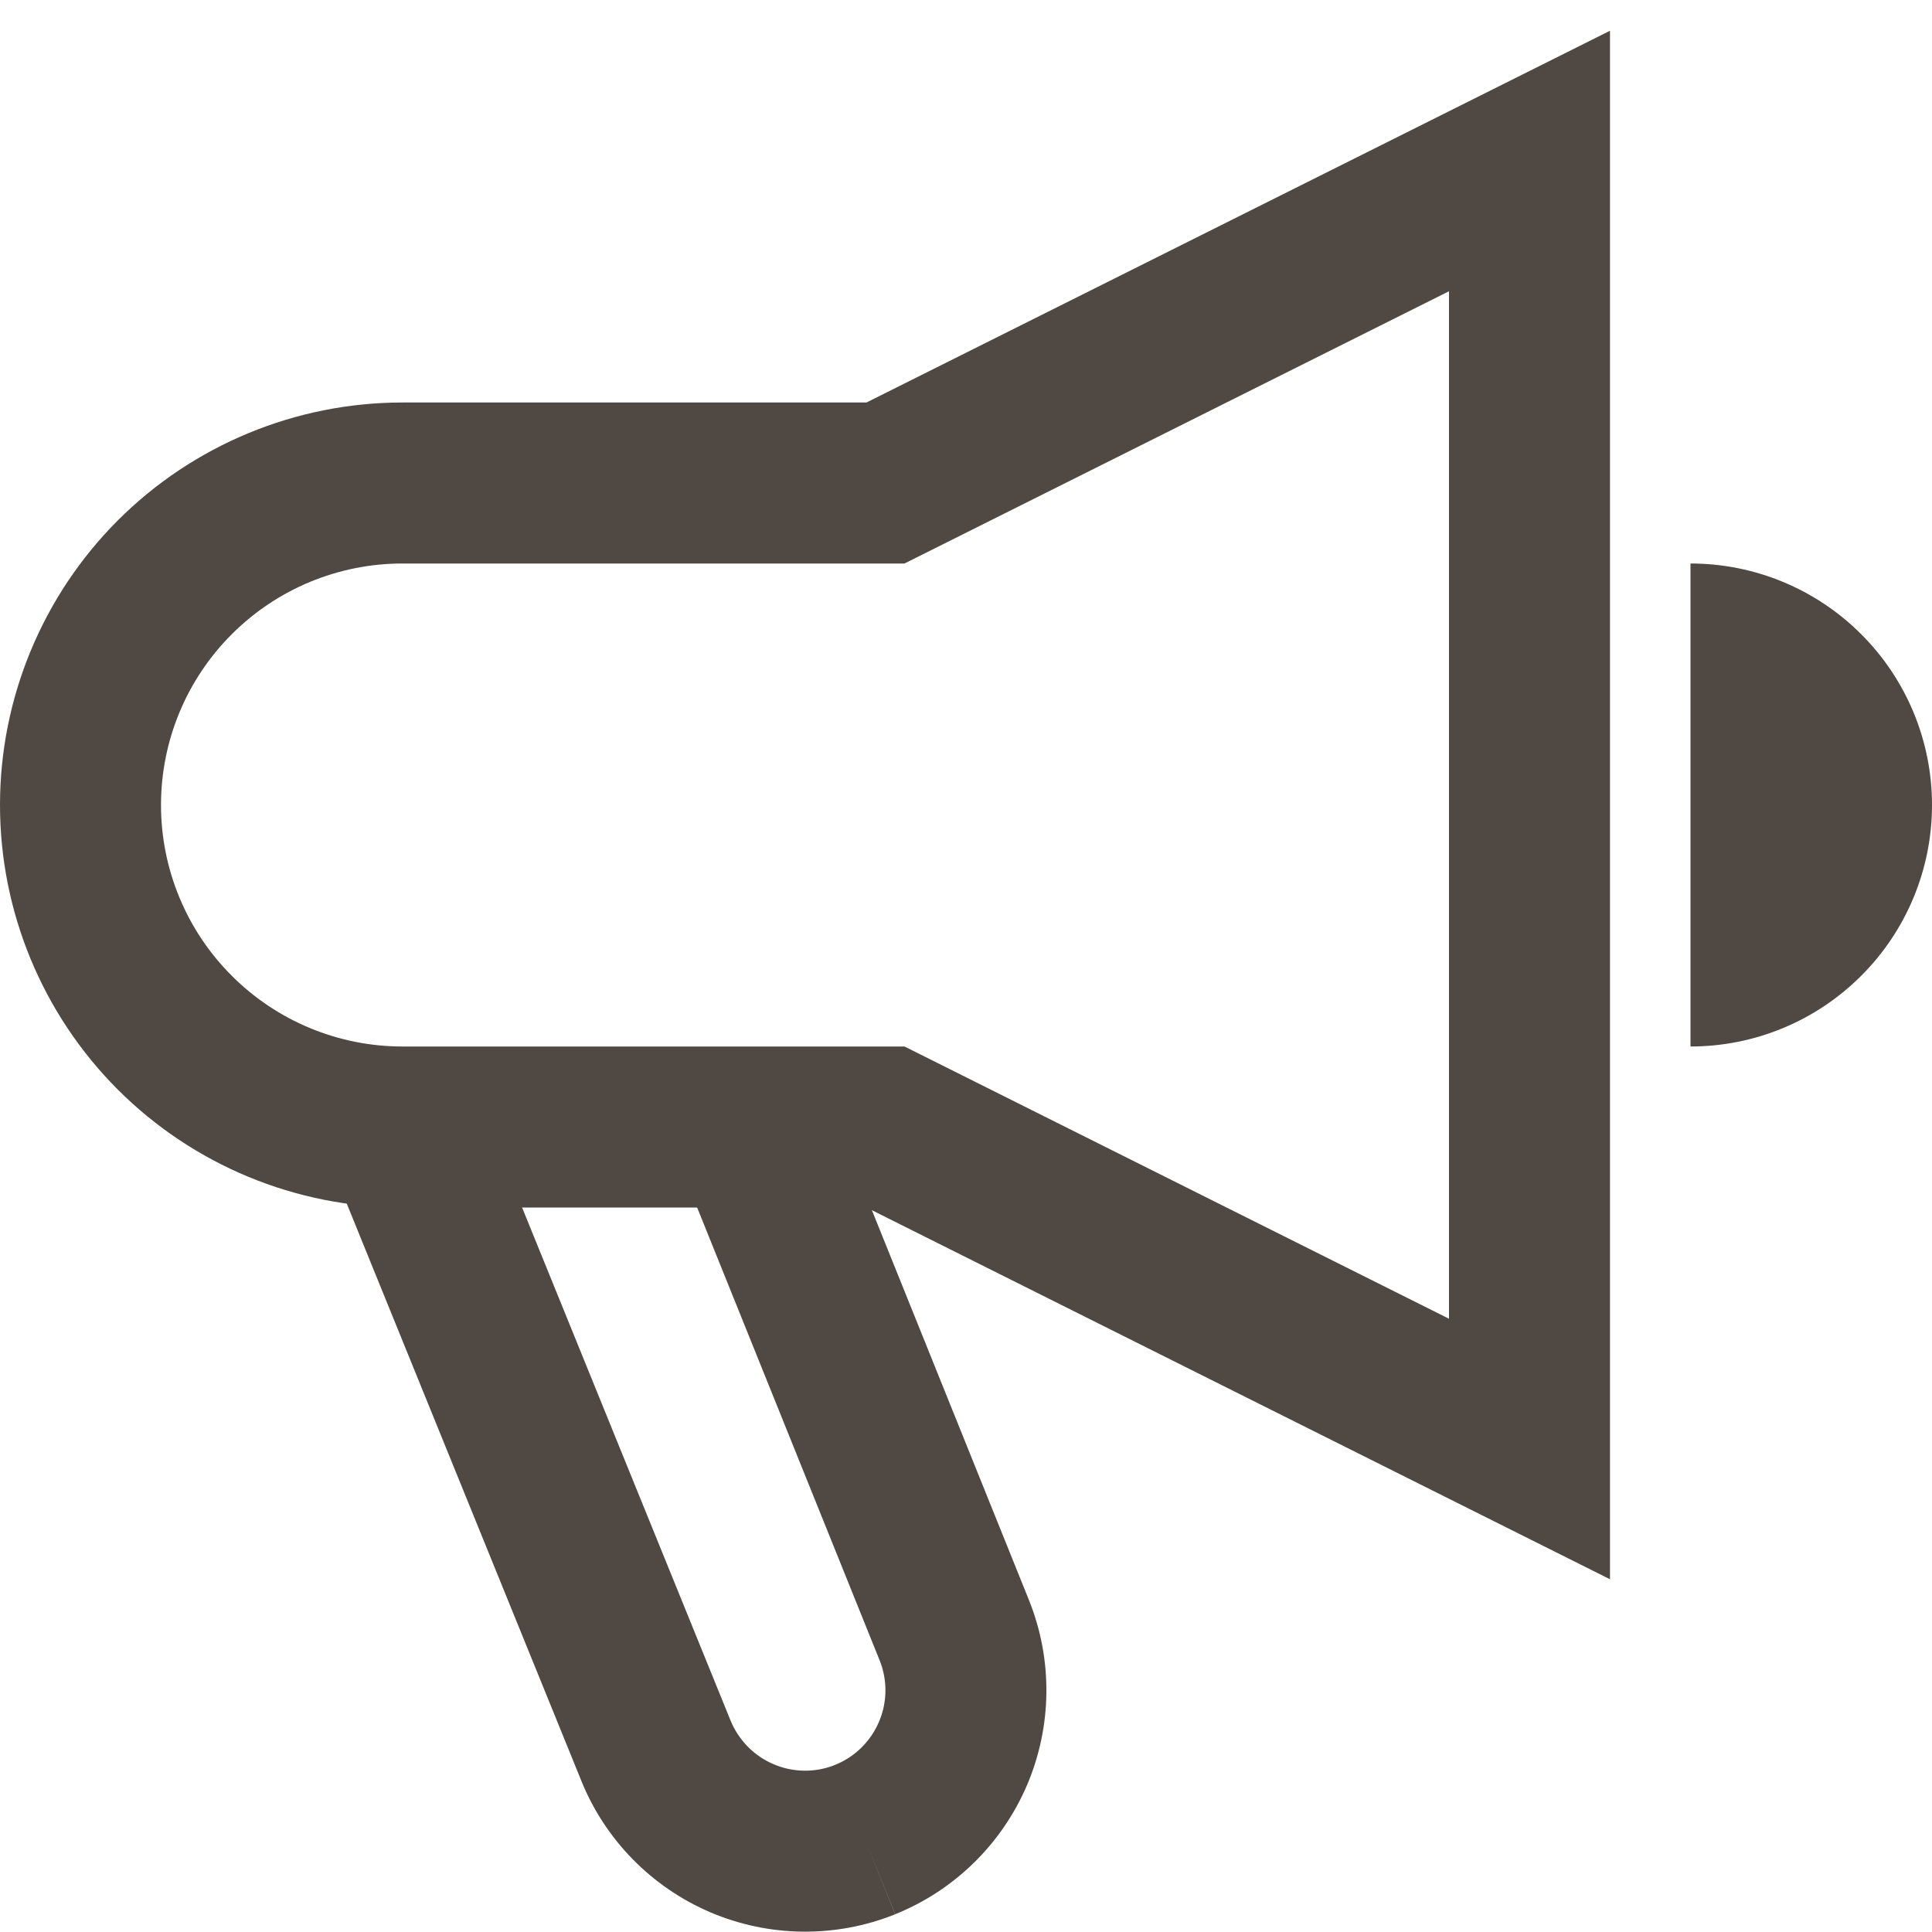 <svg width="24" height="24" viewBox="0 0 24 24" fill="none" xmlns="http://www.w3.org/2000/svg">
<g clip-path="url(#clip0_46_10)">
<path fill-rule="evenodd" clip-rule="evenodd" d="M5.926 13.623L9.074 21.37C9.174 21.616 9.366 21.812 9.61 21.916C9.853 22.02 10.128 22.023 10.374 21.924C10.619 21.825 10.815 21.633 10.919 21.389C11.023 21.146 11.026 20.871 10.927 20.625C10.927 20.625 10.927 20.625 10.927 20.625L8.408 14.374L10.264 13.626L12.783 19.879C13.079 20.617 13.07 21.442 12.759 22.173C12.447 22.904 11.858 23.482 11.121 23.779L10.747 22.852L11.12 23.78C10.382 24.076 9.557 24.067 8.826 23.756C8.095 23.444 7.518 22.856 7.22 22.119C7.22 22.119 7.22 22.118 7.22 22.118L4.074 14.377L5.926 13.623Z" fill="#504842"/>
<path fill-rule="evenodd" clip-rule="evenodd" d="M20 0.382V19.618L10.764 15H5C3.674 15 2.402 14.473 1.464 13.536C0.527 12.598 0 11.326 0 10C0 8.674 0.527 7.402 1.464 6.464C2.402 5.527 3.674 5 5 5H10.764L20 0.382ZM18 3.618L11.236 7H5C4.204 7 3.441 7.316 2.879 7.879C2.316 8.441 2 9.204 2 10C2 10.796 2.316 11.559 2.879 12.121C3.441 12.684 4.204 13 5 13H11.236L18 16.382V3.618Z" fill="#504842"/>
<path d="M21 7V13C21.796 13 22.559 12.684 23.121 12.121C23.684 11.559 24 10.796 24 10C24 9.204 23.684 8.441 23.121 7.879C22.559 7.316 21.796 7 21 7Z" fill="#504842"/>
</g>
<defs>
<clipPath id="clip0_46_10">
<rect width="24" height="24" fill="white"/>
</clipPath>
</defs>
</svg>
